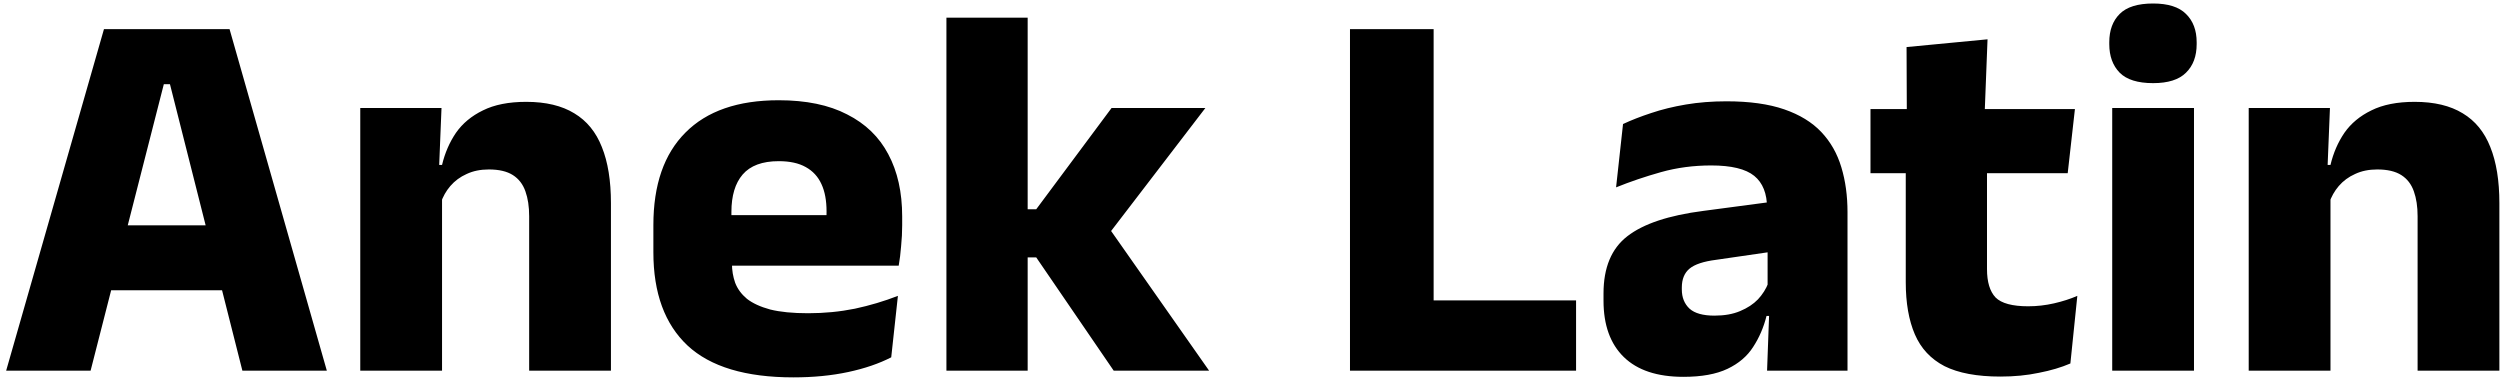 <svg width="290" height="44" viewBox="0 0 290 44" fill="none" xmlns="http://www.w3.org/2000/svg">
<path d="M0.713 43L12.059 3.382H26.629L37.913 43H28.117L19.716 9.768H19.003L10.509 43H0.713ZM10.354 33.669V26.136H28.21V33.669H10.354ZM61.383 43V25.082C61.383 23.966 61.238 23.005 60.949 22.199C60.66 21.372 60.174 20.742 59.492 20.308C58.81 19.874 57.88 19.657 56.702 19.657C55.731 19.657 54.873 19.833 54.129 20.184C53.385 20.515 52.755 20.98 52.238 21.579C51.742 22.158 51.37 22.819 51.122 23.563L49.665 19.13H51.277C51.608 17.745 52.145 16.505 52.889 15.41C53.654 14.315 54.697 13.447 56.02 12.806C57.343 12.145 59.017 11.814 61.042 11.814C63.315 11.814 65.175 12.258 66.622 13.147C68.069 14.015 69.133 15.317 69.815 17.053C70.518 18.789 70.869 20.959 70.869 23.563V43H61.383ZM41.791 43V12.527H51.215L50.905 20.153L51.277 21.052V43H41.791ZM92.036 43.775C86.497 43.775 82.405 42.545 79.76 40.086C77.115 37.606 75.792 34 75.792 29.267V26.105C75.792 21.434 77.032 17.859 79.512 15.379C81.992 12.878 85.598 11.628 90.331 11.628C93.514 11.628 96.159 12.176 98.267 13.271C100.396 14.346 101.987 15.885 103.041 17.89C104.116 19.895 104.653 22.302 104.653 25.113V26.136C104.653 26.921 104.612 27.727 104.529 28.554C104.467 29.36 104.374 30.114 104.25 30.817H95.694C95.777 29.618 95.828 28.492 95.849 27.438C95.87 26.363 95.88 25.392 95.88 24.524C95.88 23.263 95.684 22.209 95.291 21.362C94.898 20.494 94.289 19.833 93.462 19.378C92.656 18.923 91.612 18.696 90.331 18.696C88.43 18.696 87.035 19.213 86.146 20.246C85.278 21.259 84.844 22.705 84.844 24.586V27.376L84.906 28.399V30.569C84.906 31.354 85.03 32.098 85.278 32.801C85.547 33.504 86.001 34.124 86.642 34.661C87.303 35.178 88.202 35.591 89.339 35.901C90.496 36.19 91.964 36.335 93.741 36.335C95.622 36.335 97.43 36.159 99.166 35.808C100.902 35.436 102.566 34.94 104.157 34.32L103.382 41.45C101.977 42.173 100.313 42.742 98.391 43.155C96.469 43.568 94.351 43.775 92.036 43.775ZM80.814 30.817V24.958H102.328V30.817H80.814ZM129.191 43L120.201 29.856H117.721V24.276H120.201L128.943 12.527H139.824L128.23 27.655V25.857L140.258 43H129.191ZM109.785 43V2.049H119.209V43H109.785ZM166.301 43H156.598V3.382H166.301V43ZM162.116 34.847H182.824V43H162.116V34.847ZM204.98 43L205.259 35.374L205.042 34.909V25.392L204.98 24.152C204.98 22.457 204.484 21.207 203.492 20.401C202.5 19.595 200.837 19.192 198.501 19.192C196.455 19.192 194.513 19.45 192.673 19.967C190.834 20.484 189.098 21.073 187.465 21.734L188.271 14.387C189.243 13.932 190.328 13.509 191.526 13.116C192.746 12.703 194.089 12.372 195.556 12.124C197.024 11.876 198.594 11.752 200.268 11.752C202.934 11.752 205.166 12.062 206.964 12.682C208.762 13.302 210.199 14.18 211.273 15.317C212.348 16.454 213.123 17.818 213.598 19.409C214.074 20.98 214.311 22.716 214.311 24.617V43H204.98ZM195.277 43.713C192.239 43.713 189.935 42.948 188.364 41.419C186.794 39.89 186.008 37.709 186.008 34.878V34.041C186.008 31.044 186.928 28.833 188.767 27.407C190.627 25.96 193.572 24.979 197.602 24.462L205.786 23.377L206.344 29.081L199.09 30.135C197.623 30.321 196.59 30.662 195.99 31.158C195.391 31.654 195.091 32.388 195.091 33.359V33.576C195.091 34.506 195.391 35.25 195.99 35.808C196.59 36.345 197.551 36.614 198.873 36.614C200.031 36.614 201.023 36.438 201.849 36.087C202.697 35.736 203.389 35.281 203.926 34.723C204.464 34.144 204.867 33.504 205.135 32.801L206.468 36.645H204.918C204.588 37.968 204.071 39.166 203.368 40.241C202.686 41.316 201.694 42.163 200.392 42.783C199.09 43.403 197.385 43.713 195.277 43.713ZM232.042 43.682C229.335 43.682 227.175 43.279 225.563 42.473C223.972 41.646 222.825 40.417 222.122 38.784C221.42 37.151 221.068 35.136 221.068 32.739V15.72H230.492V31.22C230.492 32.708 230.823 33.803 231.484 34.506C232.166 35.188 233.427 35.529 235.266 35.529C236.279 35.529 237.281 35.415 238.273 35.188C239.265 34.961 240.164 34.671 240.97 34.32L240.164 42.163C239.11 42.618 237.891 42.979 236.506 43.248C235.142 43.537 233.654 43.682 232.042 43.682ZM216.976 20.091V12.651H240.691L239.854 20.091H216.976ZM221.192 13.333L221.161 5.459L230.554 4.56L230.213 13.333H221.192ZM245.017 43V12.527H254.503V43H245.017ZM249.76 9.644C247.983 9.644 246.691 9.241 245.885 8.435C245.079 7.608 244.676 6.503 244.676 5.118V4.901C244.676 3.516 245.079 2.421 245.885 1.615C246.691 0.809 247.983 0.406 249.76 0.406C251.496 0.406 252.767 0.809 253.573 1.615C254.4 2.421 254.813 3.516 254.813 4.901V5.118C254.813 6.523 254.4 7.629 253.573 8.435C252.767 9.241 251.496 9.644 249.76 9.644ZM280.442 43V25.082C280.442 23.966 280.297 23.005 280.008 22.199C279.718 21.372 279.233 20.742 278.551 20.308C277.869 19.874 276.939 19.657 275.761 19.657C274.789 19.657 273.932 19.833 273.188 20.184C272.444 20.515 271.813 20.98 271.297 21.579C270.801 22.158 270.429 22.819 270.181 23.563L268.724 19.13H270.336C270.666 17.745 271.204 16.505 271.948 15.41C272.712 14.315 273.756 13.447 275.079 12.806C276.401 12.145 278.075 11.814 280.101 11.814C282.374 11.814 284.234 12.258 285.681 13.147C287.127 14.015 288.192 15.317 288.874 17.053C289.576 18.789 289.928 20.959 289.928 23.563V43H280.442ZM260.85 43V12.527H270.274L269.964 20.153L270.336 21.052V43H260.85Z" fill="black"/>
</svg>
